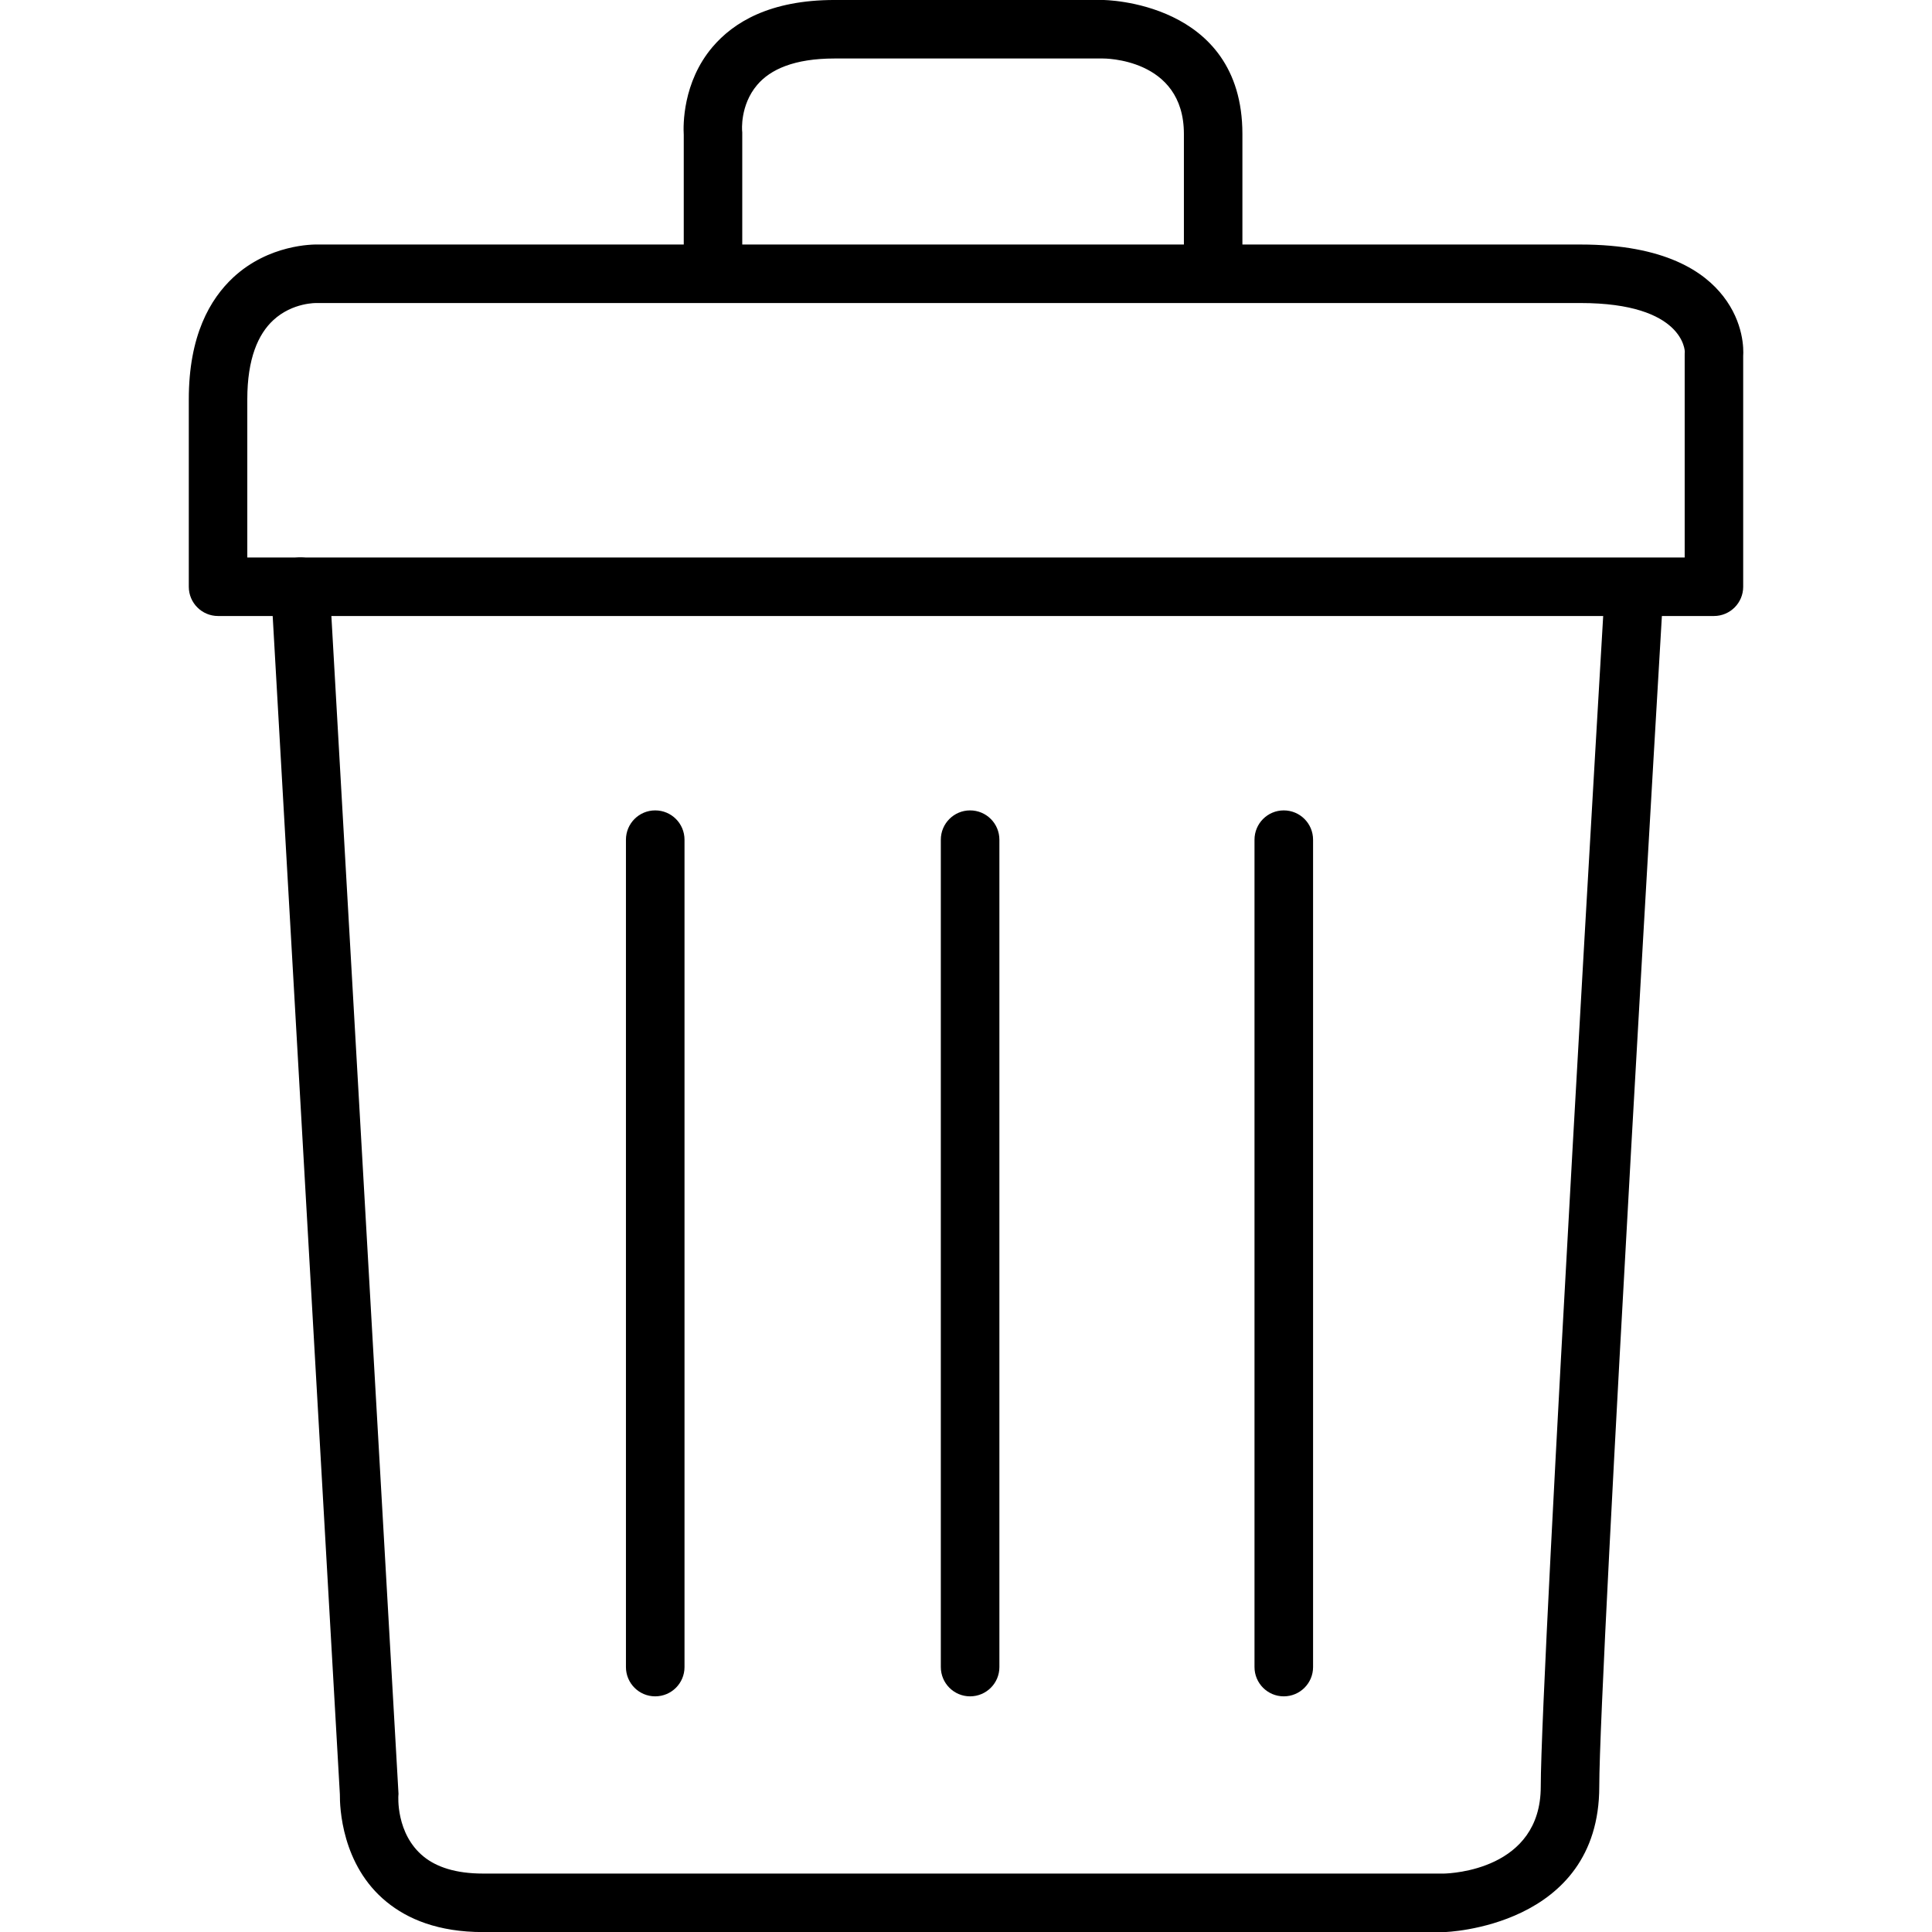 <?xml version="1.0" encoding="UTF-8" standalone="no"?>
<svg xmlns="http://www.w3.org/2000/svg" xmlns:xlink="http://www.w3.org/1999/xlink" xmlns:serif="http://www.serif.com/" width="100%" height="100%" viewBox="0 0 150 150" version="1.1" xml:space="preserve" style="fill-rule:evenodd;clip-rule:evenodd;stroke-linejoin:round;stroke-miterlimit:2;">
    <g transform="matrix(4.916,0,0,4.916,-3.546,-3.624)">
        <g transform="matrix(0,1,1,0,17.603,20.532)">
            <path d="M-6.533,-6.996L6.534,-6.996C6.789,-6.996 6.996,-6.789 6.996,-6.534C6.996,-6.278 6.789,-6.071 6.534,-6.071L-6.533,-6.071C-6.789,-6.071 -6.996,-6.278 -6.996,-6.534C-6.996,-6.789 -6.789,-6.996 -6.533,-6.996Z"></path>
        </g>
        <g transform="matrix(0,1,1,0,22.576,20.532)">
            <path d="M-6.533,-6.996L6.533,-6.996C6.789,-6.996 6.996,-6.789 6.996,-6.534C6.996,-6.278 6.789,-6.071 6.534,-6.071L-6.533,-6.071C-6.789,-6.071 -6.996,-6.278 -6.996,-6.534C-6.996,-6.789 -6.789,-6.996 -6.533,-6.996Z"></path>
        </g>
        <g transform="matrix(0,1,1,0,27.53,20.532)">
            <path d="M-6.533,-6.996L6.533,-6.996C6.789,-6.996 6.996,-6.789 6.996,-6.534C6.996,-6.278 6.789,-6.071 6.534,-6.071L-6.533,-6.071C-6.789,-6.071 -6.996,-6.278 -6.996,-6.534C-6.996,-6.789 -6.789,-6.996 -6.533,-6.996Z"></path>
        </g>
        <g transform="matrix(1,0,0,1,27.79,4.985)">
            <path d="M-0,5.481C0.255,5.481 0.462,5.274 0.462,5.019L0.462,1.372C0.469,1.273 0.473,0.85 0.147,0.431C-0.151,0.047 -0.768,-0.386 -2.108,-0.386L-22.037,-0.386C-22.128,-0.389 -22.821,-0.388 -23.383,0.132C-23.753,0.476 -24.087,1.054 -24.087,2.058L-24.087,5.019C-24.087,5.274 -23.88,5.481 -23.625,5.481L-0,5.481ZM-0.462,4.557L-23.163,4.557C-23.163,4.557 -23.163,2.058 -23.163,2.058C-23.163,1.415 -22.991,1.03 -22.754,0.81C-22.447,0.525 -22.065,0.538 -22.065,0.538C-22.058,0.538 -22.05,0.538 -22.043,0.538L-2.108,0.538C-0.462,0.538 -0.46,1.309 -0.46,1.309C-0.462,1.324 -0.462,1.338 -0.462,1.353L-0.462,4.557Z"></path>
        </g>
        <g transform="matrix(1,0,0,1,5.465,30.789)">
            <path d="M-0.462,-20.759L0.624,-1.713C0.622,-1.52 0.648,-0.595 1.363,-0.014C1.694,0.256 2.175,0.462 2.886,0.462C2.886,0.462 18.069,0.462 18.069,0.462C18.074,0.462 20.514,0.393 20.514,-1.836C20.514,-3.633 21.525,-20.699 21.525,-20.699C21.54,-20.953 21.345,-21.172 21.09,-21.188C20.836,-21.203 20.617,-21.008 20.601,-20.753C20.601,-20.753 19.59,-3.639 19.59,-1.836C19.59,-0.52 18.172,-0.465 18.063,-0.462C18.062,-0.462 2.886,-0.462 2.886,-0.462C2.451,-0.462 2.149,-0.566 1.946,-0.731C1.504,-1.091 1.548,-1.693 1.548,-1.693L1.55,-1.721L0.462,-20.811C0.447,-21.066 0.228,-21.261 -0.026,-21.247C-0.281,-21.232 -0.476,-21.013 -0.462,-20.759Z"></path>
        </g>
        <g transform="matrix(1,0,0,1,11.982,1.196)">
            <path d="M0.462,3.864L0.462,1.631L0.46,1.608C0.46,1.608 0.423,1.206 0.697,0.883C0.904,0.639 1.279,0.465 1.921,0.465L6.158,0.465C6.159,0.465 7.437,0.451 7.437,1.657L7.437,3.609C7.437,3.864 7.644,4.071 7.899,4.071C8.154,4.071 8.361,3.864 8.361,3.609L8.361,1.657C8.361,-0.451 6.157,-0.459 6.157,-0.459C6.158,-0.459 1.921,-0.459 1.921,-0.459C0.895,-0.459 0.322,-0.105 -0.009,0.285C-0.481,0.842 -0.471,1.523 -0.462,1.671C-0.462,1.668 -0.462,3.864 -0.462,3.864C-0.462,4.119 -0.255,4.326 0,4.326C0.255,4.326 0.462,4.119 0.462,3.864Z"></path>
        </g>
    </g>
</svg>
